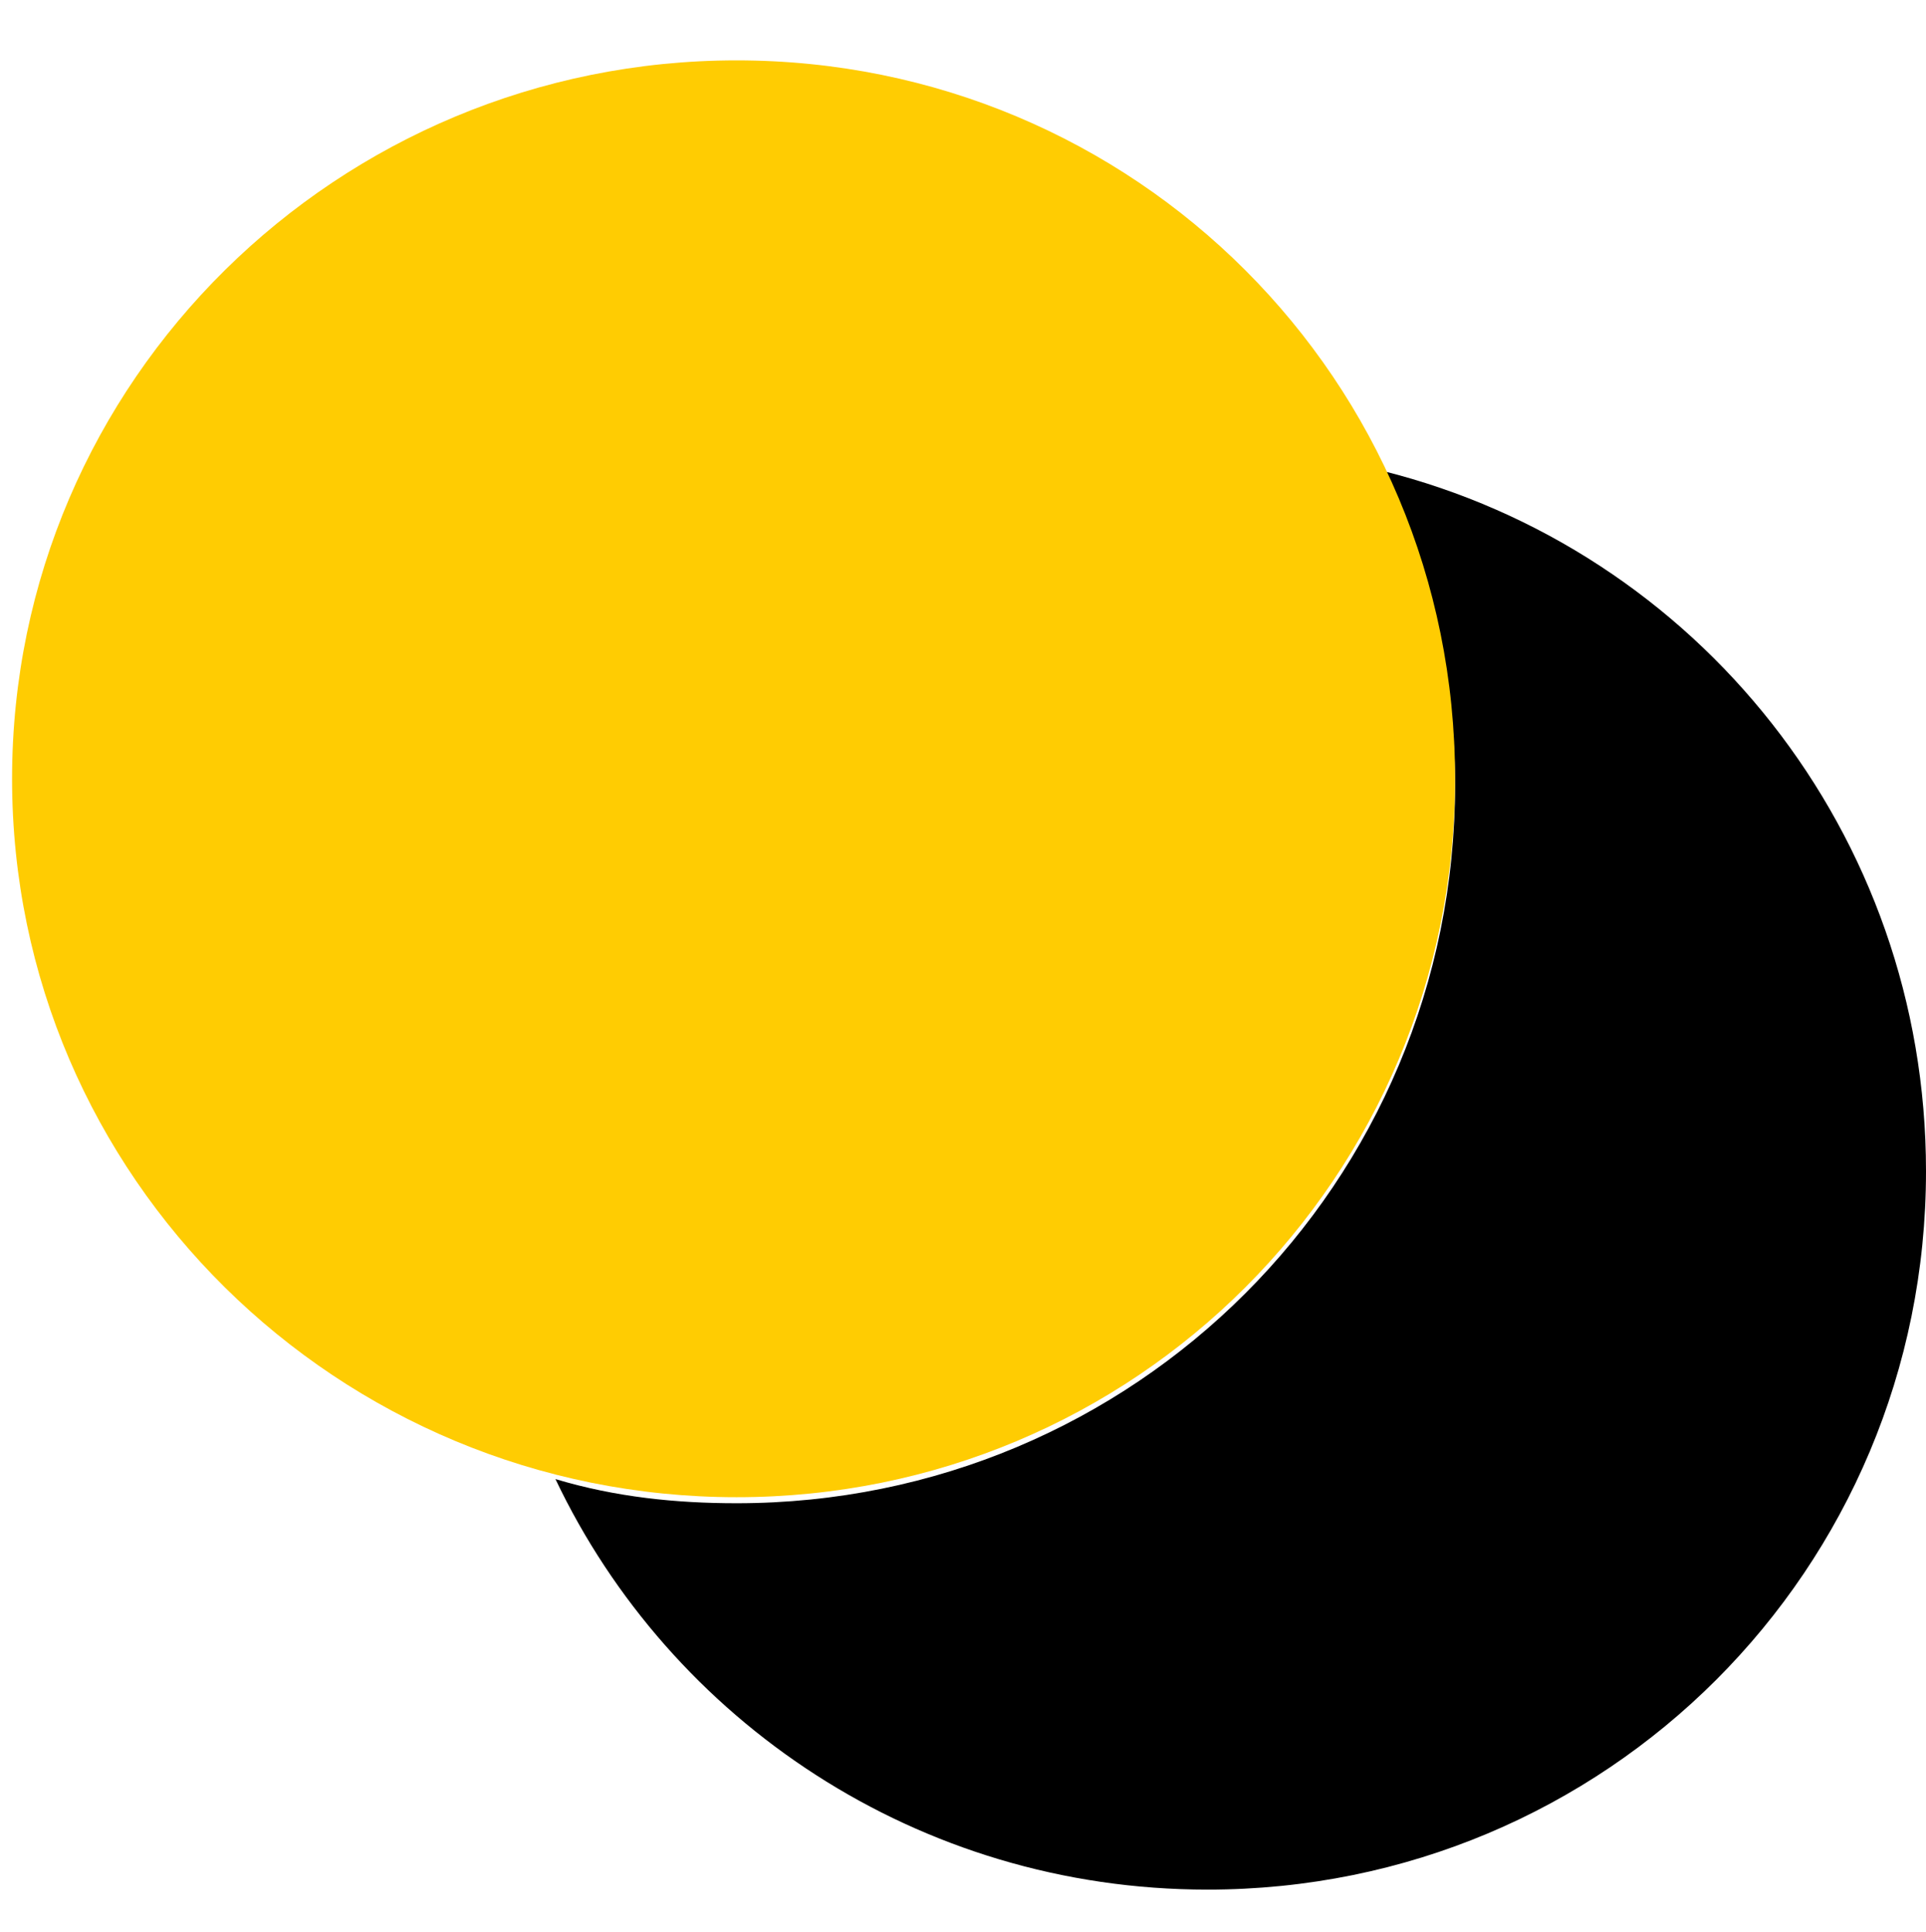 <?xml version="1.0" encoding="utf-8"?>
<!-- Generator: Adobe Illustrator 26.5.0, SVG Export Plug-In . SVG Version: 6.00 Build 0)  -->
<svg version="1.1" id="Capa_1" xmlns="http://www.w3.org/2000/svg" xmlns:xlink="http://www.w3.org/1999/xlink" x="0px" y="0px"
	 viewBox="0 0 31.9 32" style="enable-background:new 0 0 31.9 32;" xml:space="preserve">
<style type="text/css">
	.st0{fill:#FFCC02;}
</style>
<path d="M22.9,7.8c0.7,1.6,1.2,3.3,1.2,5.2c0,6.6-5.3,11.9-11.9,11.9c-1,0-2-0.1-3-0.4c1.9,4,6,6.8,10.8,6.8
	c6.6,0,11.9-5.3,11.9-11.9C31.9,13.8,28.1,9.1,22.9,7.8"/>
<path class="st0" d="M24.1,12.9c0,6.6-5.3,11.9-11.9,11.9S0.2,19.5,0.2,12.9S5.6,1,12.2,1S24.1,6.3,24.1,12.9"/>
</svg>
